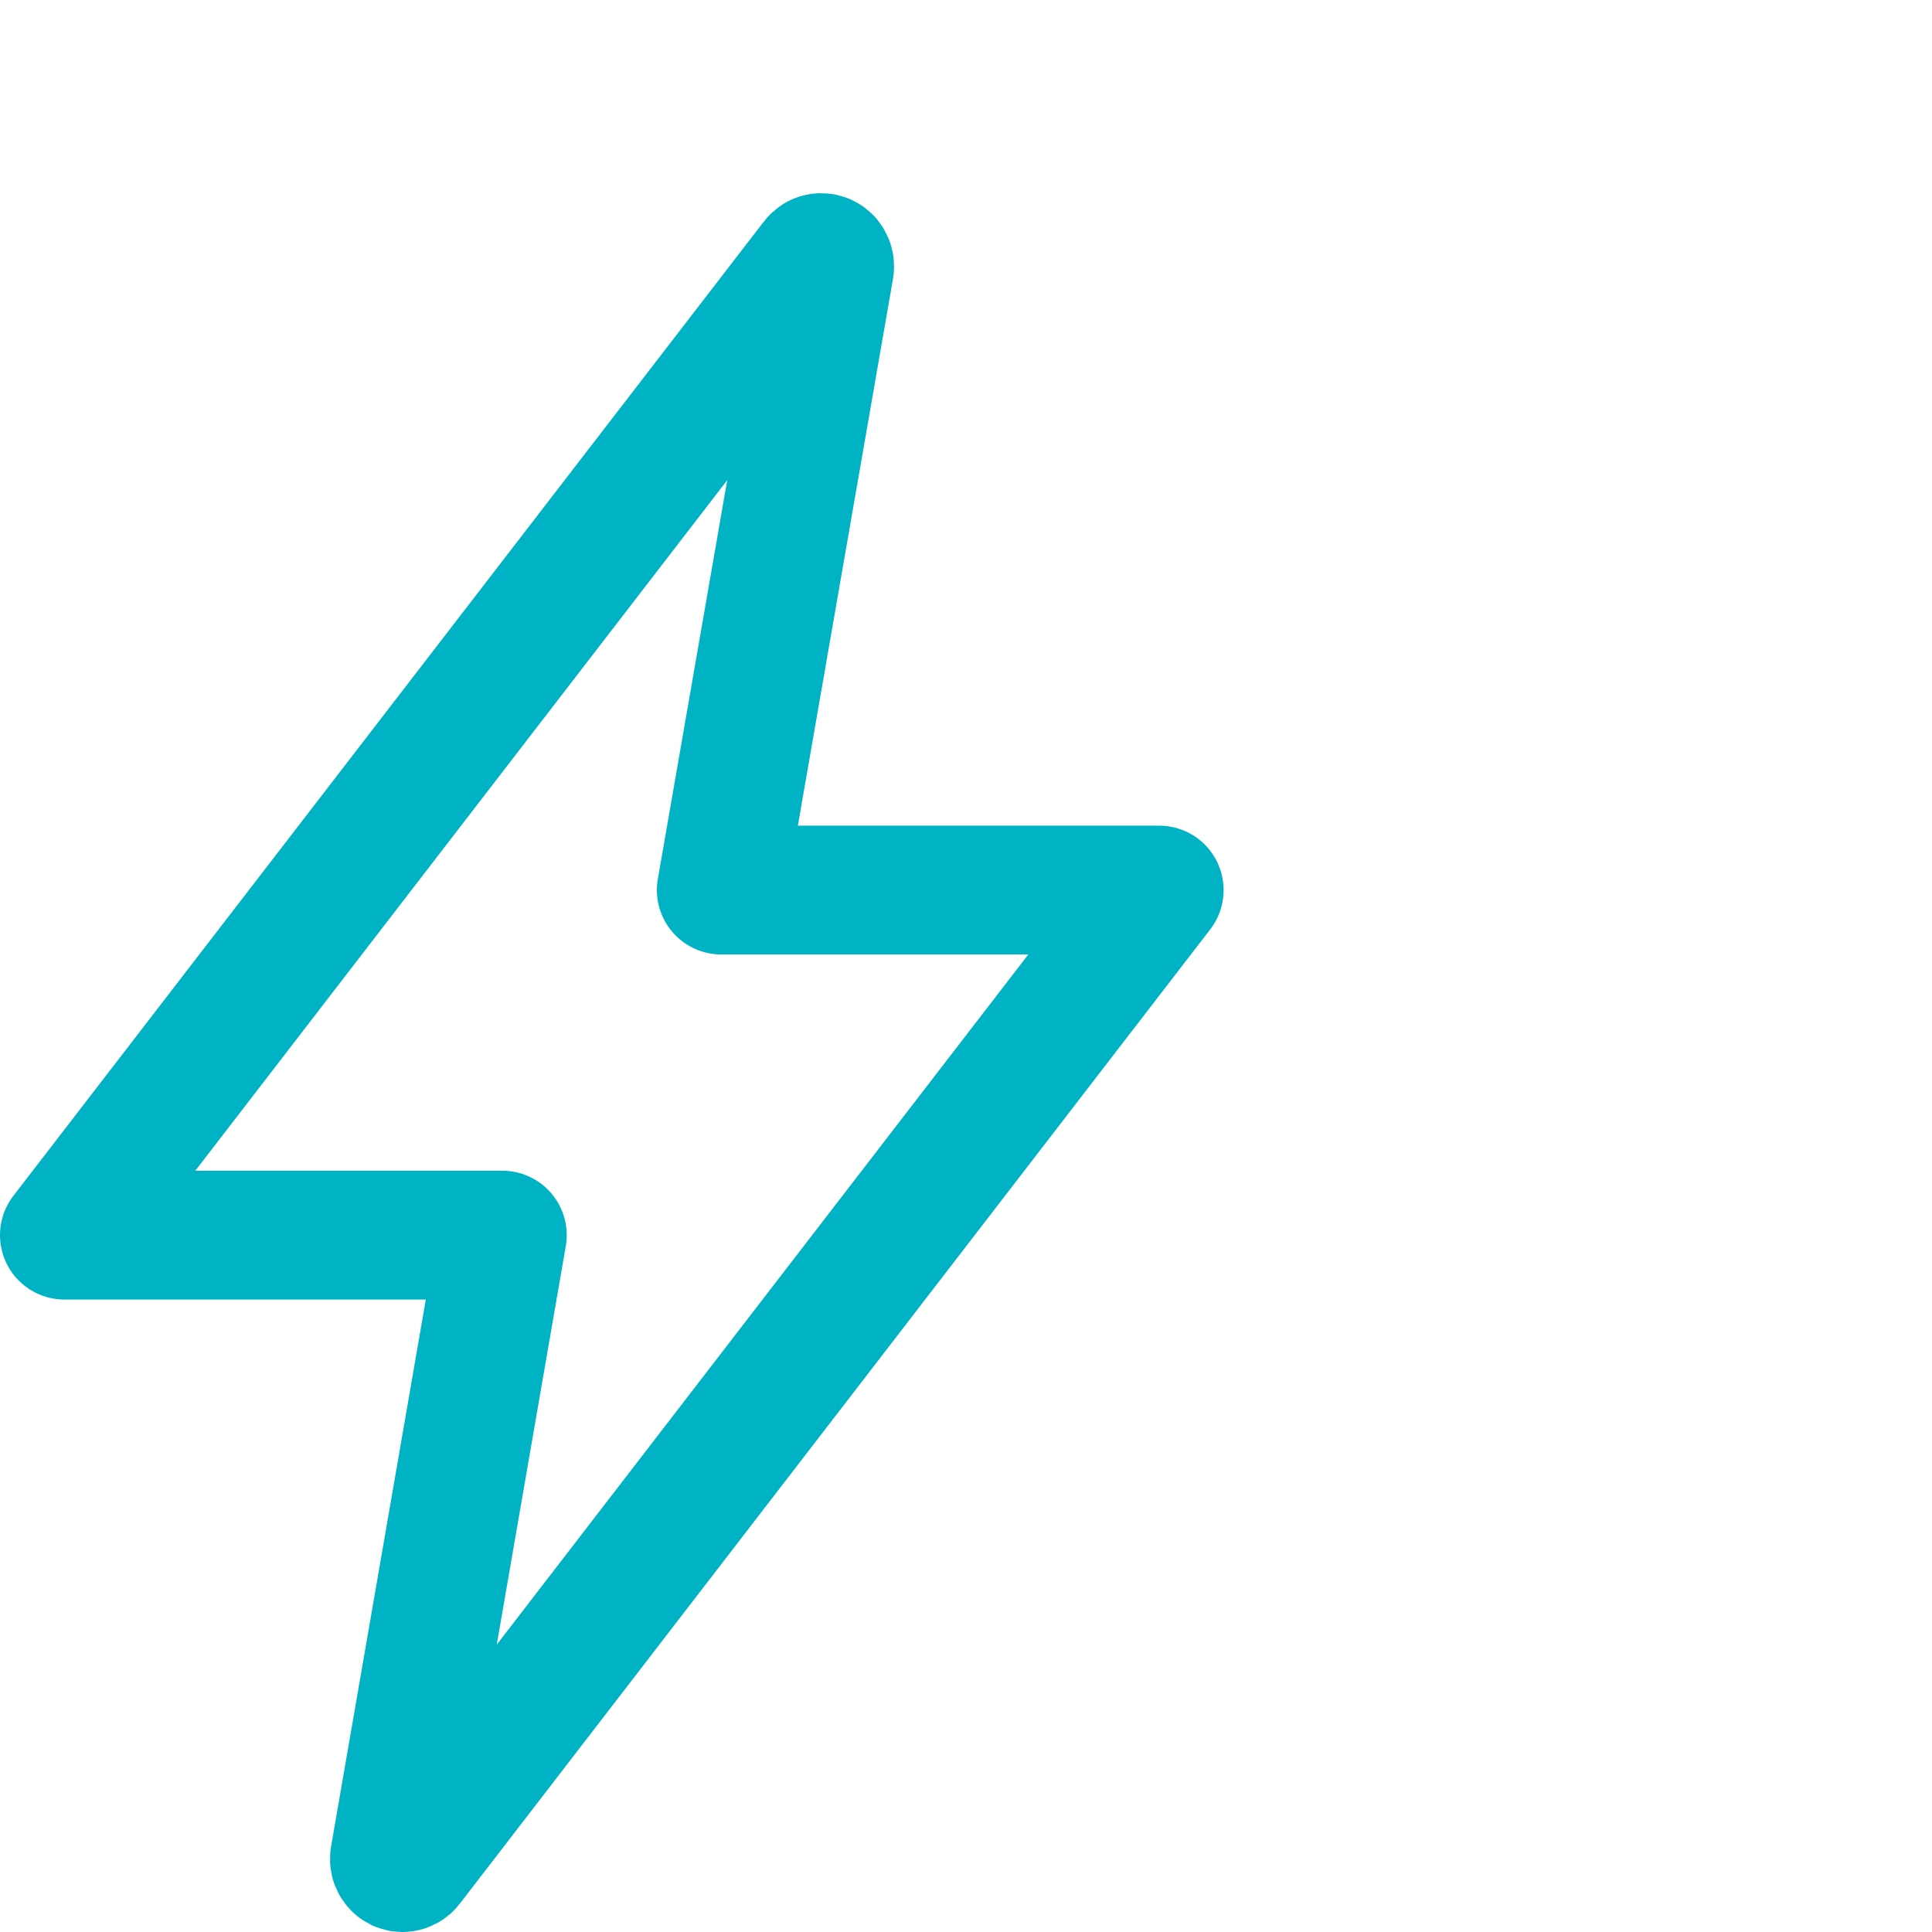 <?xml version="1.0" encoding="UTF-8"?> <svg xmlns="http://www.w3.org/2000/svg" width="30" height="30" viewBox="0 0 30 30" fill="none"> <path d="M12.649 4.056L1 19.179H7.8L6.126 28.845C6.123 28.864 6.124 28.884 6.128 28.902C6.133 28.921 6.142 28.938 6.154 28.953C6.165 28.968 6.18 28.98 6.197 28.988C6.213 28.996 6.231 29 6.25 29C6.269 29 6.289 28.995 6.306 28.986C6.323 28.977 6.339 28.963 6.35 28.947L18 13.821H11.2L12.882 4.153C12.884 4.134 12.883 4.115 12.877 4.096C12.872 4.078 12.862 4.061 12.85 4.046C12.838 4.031 12.823 4.02 12.806 4.012C12.789 4.004 12.771 4 12.752 4C12.732 4 12.712 4.005 12.694 4.015C12.676 4.025 12.661 4.039 12.649 4.056Z" stroke="#00B3C4" stroke-width="2" stroke-linecap="round" stroke-linejoin="round"></path> </svg> 